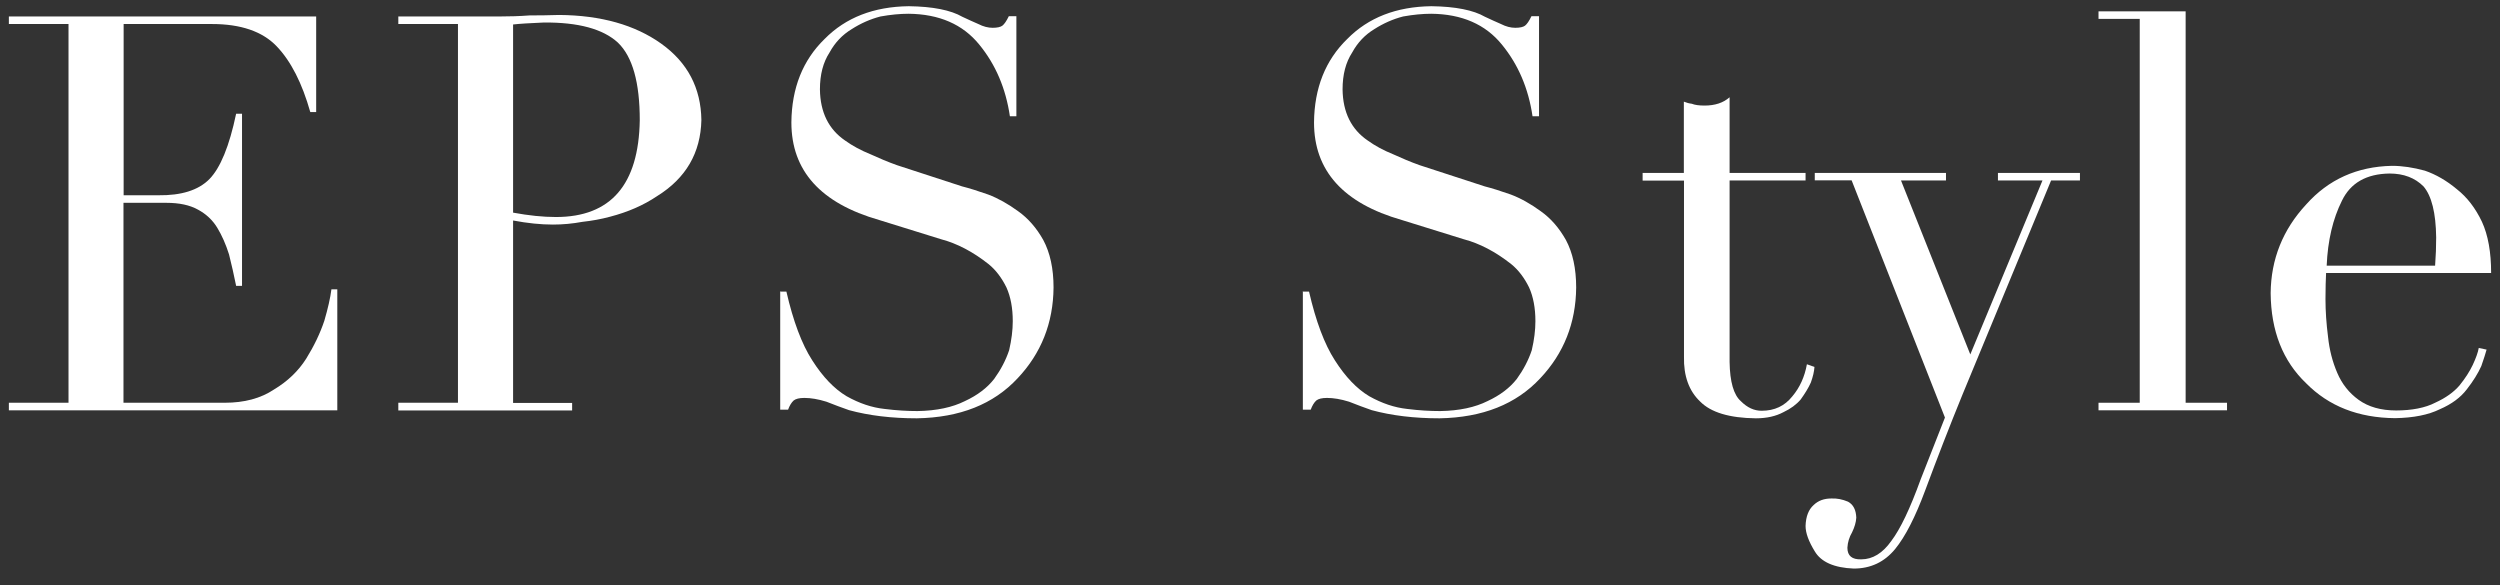 <svg width="141" height="33" viewBox="0 0 141 33" fill="none" xmlns="http://www.w3.org/2000/svg">
<rect x="0" y="0" width="141" height="33" fill="#333333" stroke="none"/>
<g clip-path="url(#clip0_64_545)">
<path d="M0.5 22.715H3.864V1.355H0.5V0.929H17.832V6.32H17.5C17.04 4.694 16.41 3.45 15.6 2.607C14.8 1.772 13.582 1.355 11.955 1.355H6.973V11.013H8.923C10.226 11.03 11.18 10.732 11.802 10.11C12.432 9.472 12.935 8.237 13.318 6.414H13.65V16.123H13.318C13.19 15.502 13.062 14.914 12.918 14.352C12.739 13.781 12.517 13.279 12.253 12.844C11.989 12.41 11.623 12.069 11.163 11.822C10.703 11.567 10.116 11.439 9.383 11.439H6.964V22.715H12.679C13.778 22.715 14.706 22.468 15.456 21.966C16.222 21.506 16.827 20.927 17.27 20.228C17.713 19.513 18.053 18.806 18.292 18.091C18.496 17.392 18.632 16.796 18.692 16.319H19.024V23.141H0.5V22.715Z" fill="white"/>
<path d="M22.465 22.715H25.829V1.355H22.465V0.929H28.163C28.733 0.929 29.304 0.912 29.866 0.87C30.428 0.87 30.982 0.861 31.535 0.844C33.895 0.861 35.811 1.406 37.293 2.462C38.783 3.527 39.533 4.966 39.558 6.772C39.516 8.62 38.69 10.051 37.054 11.065C36.296 11.575 35.419 11.959 34.406 12.223C33.903 12.359 33.384 12.453 32.847 12.512C32.293 12.614 31.74 12.666 31.186 12.666C30.496 12.666 29.747 12.589 28.938 12.436V22.724H32.268V23.15H22.465V22.724V22.715ZM28.938 11.993C29.815 12.155 30.624 12.24 31.357 12.24C34.448 12.24 36.024 10.417 36.083 6.78C36.083 4.651 35.675 3.195 34.849 2.403C34.005 1.628 32.608 1.253 30.667 1.27C29.883 1.304 29.304 1.338 28.938 1.381V12.001V11.993Z" fill="white"/>
<path d="M44.021 16.447H44.353C44.736 18.116 45.222 19.411 45.81 20.322C46.406 21.259 47.053 21.932 47.752 22.349C48.467 22.749 49.174 22.988 49.889 23.064C50.571 23.15 51.192 23.184 51.746 23.184C52.836 23.167 53.722 22.971 54.42 22.622C55.136 22.29 55.681 21.872 56.072 21.37C56.447 20.85 56.728 20.314 56.916 19.752C57.052 19.164 57.12 18.619 57.12 18.116C57.12 17.375 57.001 16.736 56.762 16.209C56.498 15.672 56.166 15.229 55.757 14.897C54.872 14.198 53.977 13.73 53.075 13.492L49.591 12.41C46.287 11.465 44.634 9.633 44.634 6.908C44.651 4.958 45.282 3.391 46.508 2.198C47.7 0.989 49.276 0.376 51.252 0.35C52.615 0.367 53.628 0.572 54.275 0.946C54.616 1.108 54.923 1.244 55.178 1.355C55.459 1.5 55.732 1.568 55.987 1.568C56.243 1.568 56.43 1.525 56.532 1.449C56.643 1.364 56.762 1.193 56.899 0.912H57.324V6.559H56.958C56.728 4.992 56.158 3.646 55.229 2.513C54.301 1.372 52.972 0.793 51.243 0.776C50.758 0.776 50.23 0.827 49.659 0.929C49.097 1.074 48.552 1.312 48.033 1.645C47.513 1.96 47.096 2.394 46.789 2.956C46.423 3.518 46.244 4.208 46.244 5.043C46.261 6.337 46.738 7.291 47.658 7.922C48.084 8.228 48.561 8.484 49.089 8.697C49.574 8.918 50.068 9.131 50.596 9.318L54.258 10.511C54.659 10.613 55.153 10.766 55.732 10.971C56.294 11.184 56.856 11.499 57.427 11.916C57.989 12.316 58.457 12.853 58.84 13.534C59.224 14.25 59.42 15.144 59.42 16.217C59.403 18.218 58.721 19.93 57.393 21.336C56.03 22.8 54.139 23.55 51.712 23.593C50.289 23.593 49.012 23.439 47.888 23.133C47.479 22.988 47.053 22.835 46.61 22.656C46.142 22.511 45.733 22.443 45.367 22.443C45.077 22.443 44.881 22.494 44.762 22.588C44.634 22.707 44.532 22.877 44.447 23.107H44.004V16.413L44.021 16.447Z" fill="white"/>
<path d="M73.498 16.447H73.83C74.213 18.116 74.699 19.411 75.287 20.322C75.883 21.259 76.53 21.932 77.228 22.349C77.944 22.749 78.651 22.988 79.366 23.064C80.047 23.15 80.669 23.184 81.223 23.184C82.313 23.167 83.199 22.971 83.897 22.622C84.612 22.29 85.157 21.872 85.549 21.37C85.924 20.85 86.205 20.314 86.392 19.752C86.529 19.164 86.597 18.619 86.597 18.116C86.597 17.375 86.478 16.736 86.239 16.209C85.975 15.672 85.643 15.229 85.234 14.897C84.348 14.198 83.454 13.73 82.551 13.492L79.068 12.41C75.763 11.465 74.111 9.633 74.111 6.908C74.128 4.958 74.758 3.391 75.985 2.198C77.177 0.989 78.753 0.376 80.729 0.35C82.091 0.367 83.105 0.572 83.752 0.946C84.093 1.108 84.4 1.244 84.655 1.355C84.936 1.5 85.209 1.568 85.464 1.568C85.72 1.568 85.907 1.525 86.009 1.449C86.12 1.364 86.239 1.193 86.375 0.912H86.801V6.559H86.435C86.205 4.992 85.634 3.646 84.706 2.513C83.778 1.372 82.449 0.793 80.72 0.776C80.235 0.776 79.707 0.827 79.136 0.929C78.574 1.074 78.029 1.312 77.509 1.645C76.99 1.96 76.573 2.394 76.266 2.956C75.9 3.518 75.721 4.208 75.721 5.043C75.738 6.337 76.215 7.291 77.135 7.922C77.561 8.228 78.037 8.484 78.566 8.697C79.051 8.918 79.545 9.131 80.073 9.318L83.735 10.511C84.135 10.613 84.629 10.766 85.209 10.971C85.771 11.184 86.333 11.499 86.903 11.916C87.466 12.316 87.934 12.853 88.317 13.534C88.701 14.25 88.896 15.144 88.896 16.217C88.879 18.218 88.198 19.93 86.869 21.336C85.507 22.8 83.616 23.55 81.189 23.593C79.766 23.593 78.489 23.439 77.365 23.133C76.956 22.988 76.53 22.835 76.087 22.656C75.619 22.511 75.21 22.443 74.844 22.443C74.554 22.443 74.358 22.494 74.239 22.588C74.111 22.707 74.009 22.877 73.924 23.107H73.481V16.413L73.498 16.447Z" fill="white"/>
<path d="M92.635 9.753H94.969V5.733C95.114 5.792 95.267 5.835 95.42 5.852C95.582 5.92 95.829 5.954 96.136 5.954C96.723 5.954 97.192 5.801 97.549 5.486V9.753H101.834V10.179H97.549V20.416C97.567 21.54 97.779 22.273 98.188 22.63C98.546 22.988 98.929 23.167 99.355 23.167C100.088 23.167 100.658 22.894 101.084 22.358C101.51 21.855 101.782 21.25 101.91 20.544L102.336 20.697C102.319 20.952 102.251 21.242 102.132 21.574C101.995 21.881 101.799 22.196 101.561 22.528C101.314 22.818 100.99 23.056 100.59 23.244C100.164 23.473 99.645 23.593 99.031 23.593C97.541 23.576 96.493 23.261 95.889 22.647C95.258 22.051 94.952 21.199 94.977 20.118V10.187H92.644V9.761L92.635 9.753Z" fill="white"/>
<path d="M102.353 9.753H109.754V10.178H107.216L111.125 19.99L115.196 10.178H112.684V9.753H117.309V10.178H115.682L110.691 22.238C109.959 24.027 109.26 25.832 108.579 27.664C108.025 29.154 107.463 30.261 106.884 30.968C106.279 31.701 105.504 32.067 104.55 32.067C103.452 32.024 102.711 31.701 102.353 31.096C102.012 30.542 101.834 30.065 101.834 29.665C101.851 29.128 102.004 28.737 102.293 28.481C102.549 28.234 102.881 28.115 103.281 28.115C103.588 28.098 103.903 28.158 104.227 28.294C104.525 28.456 104.678 28.754 104.695 29.197C104.678 29.469 104.593 29.742 104.457 30.023C104.303 30.287 104.21 30.576 104.193 30.892C104.193 31.351 104.457 31.564 104.976 31.547C105.615 31.547 106.186 31.198 106.671 30.508C107.174 29.844 107.727 28.694 108.323 27.042L109.695 23.55L104.431 10.17H102.353V9.744V9.753Z" fill="white"/>
<path d="M118.356 22.715H120.681V1.065H118.356V0.64H123.27V22.715H125.604V23.141H118.356V22.715Z" fill="white"/>
<path d="M131.191 15.399C131.174 15.757 131.157 16.243 131.157 16.864C131.157 17.554 131.208 18.27 131.302 19.002C131.378 19.726 131.549 20.399 131.821 21.029C132.085 21.651 132.486 22.162 133.031 22.554C133.576 22.945 134.274 23.15 135.143 23.15C136.012 23.15 136.787 23.005 137.357 22.707C137.936 22.443 138.388 22.119 138.711 21.745C139.035 21.344 139.282 20.961 139.461 20.586C139.648 20.186 139.759 19.871 139.802 19.624L140.244 19.718C140.185 19.939 140.083 20.246 139.946 20.646C139.759 21.063 139.487 21.498 139.129 21.957C138.78 22.417 138.277 22.792 137.604 23.082C136.966 23.397 136.122 23.567 135.083 23.584C133.014 23.567 131.344 22.911 130.067 21.617C128.755 20.365 128.082 18.67 128.065 16.532C128.082 14.616 128.755 12.947 130.067 11.533C131.327 10.119 132.937 9.395 134.904 9.353C135.492 9.353 136.105 9.446 136.761 9.625C137.383 9.838 137.988 10.187 138.558 10.664C139.146 11.124 139.614 11.737 139.98 12.504C140.33 13.262 140.5 14.233 140.5 15.399H131.191ZM137.34 14.982C137.383 14.42 137.4 13.892 137.4 13.389C137.383 12.01 137.144 11.047 136.684 10.511C136.208 10.034 135.569 9.787 134.777 9.787C133.465 9.804 132.571 10.315 132.085 11.32C131.574 12.342 131.285 13.56 131.225 14.982H137.34Z" fill="white"/>
</g>
<defs>
<clipPath id="clip0_64_545">
<rect width="140" height="31.7" fill="white" transform="translate(0.5 0.367)"/>
</clipPath>
</defs>
</svg>
